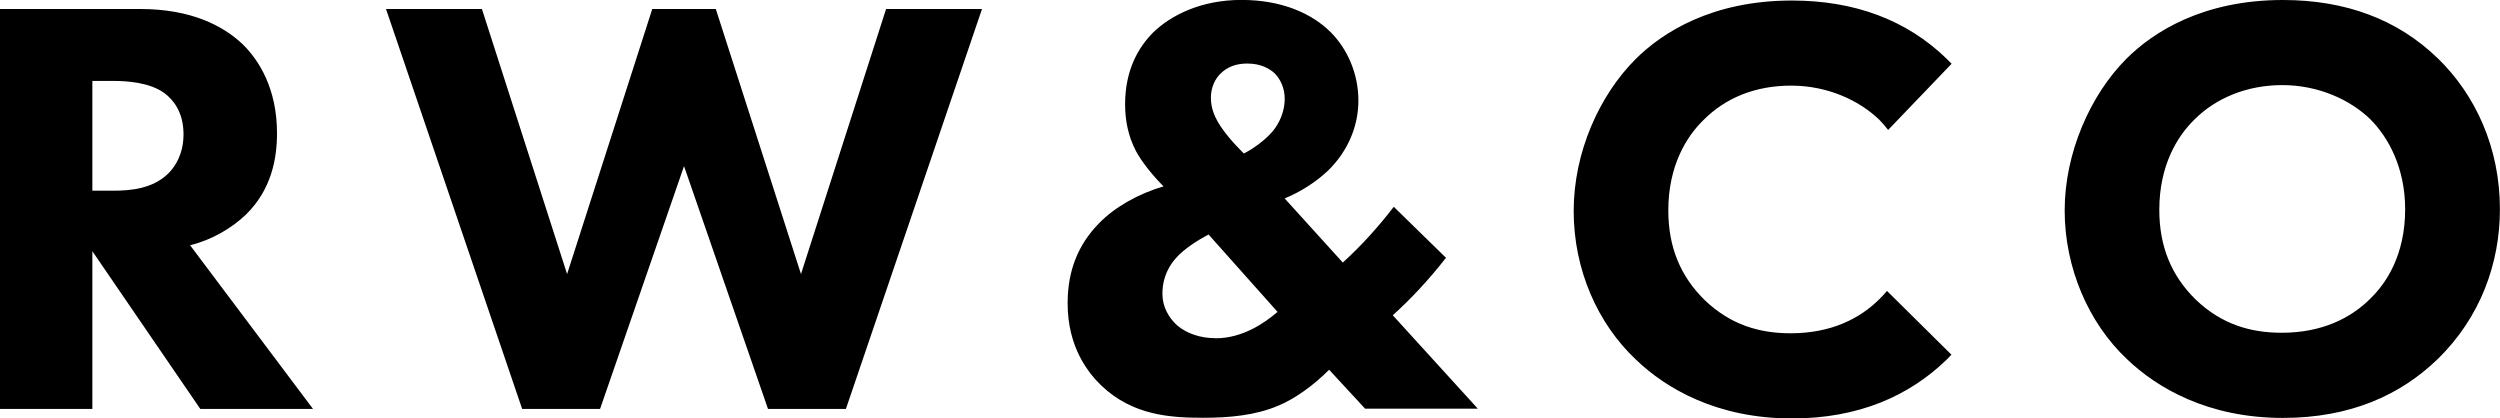 <?xml version="1.0" encoding="UTF-8"?>
<svg id="Layer_2" data-name="Layer 2" xmlns="http://www.w3.org/2000/svg" viewBox="0 0 330.5 55.31">
  <g id="Layer_1-2" data-name="Layer 1">
    <path d="M25.13,32.42c2.93-.71,5.55-2.3,7.37-4.04,3.41-3.33,4.12-7.45,4.12-10.78,0-5.87-2.38-9.67-4.6-11.81-2.54-2.38-6.74-4.6-13.48-4.6H0v52.87h12.21v-20.85l14.27,20.85h14.9l-16.25-21.64ZM22.27,22.91c-2.06,2.06-5.07,2.3-7.29,2.3h-2.77v-14.51h2.85c1.59,0,4.76.16,6.74,1.66,1.03.79,2.46,2.38,2.46,5.39,0,2.62-1.11,4.28-1.98,5.15ZM63.71,1.19l11.26,35.04L86.23,1.19h8.4l11.26,35.04L117.14,1.19h12.68l-17.99,52.87h-10.3l-11.1-32.1-11.1,32.1h-10.3L51.03,1.19h12.68ZM184.11,41.69c2.38-2.14,4.76-4.68,7.05-7.61l-6.9-6.74c-1.9,2.46-4.12,4.99-6.74,7.37l-7.69-8.48c2.14-.87,4.2-2.22,5.71-3.65,2.85-2.77,4.04-6.18,4.04-9.27,0-3.65-1.51-6.9-3.65-9.04-2.46-2.46-6.42-4.28-11.81-4.28s-9.35,2.06-11.65,4.28c-1.98,1.98-3.73,4.99-3.73,9.51,0,2.14.4,4.2,1.43,6.18.79,1.51,2.38,3.41,3.65,4.68-3.25.95-6.42,2.69-8.56,4.91-2.7,2.77-4.12,6.18-4.12,10.54,0,5.87,2.77,9.27,4.52,10.94,4.12,3.88,9.04,4.2,13.4,4.2,3.49,0,6.9-.32,9.91-1.59,2.3-.95,4.76-2.77,6.74-4.76l4.76,5.15h14.9l-11.26-12.37ZM160.72,44.71c-2.06,0-3.88-.63-5.15-1.74-1.03-.95-1.9-2.38-1.9-4.12,0-1.35.32-3.09,1.82-4.76,1.03-1.19,2.93-2.38,4.28-3.09l9.12,10.23c-1.74,1.51-4.68,3.49-8.16,3.49ZM168.17,17.44c-.87,1.03-2.46,2.22-3.73,2.85-.08-.08-1.82-1.74-3.01-3.49-.79-1.19-1.35-2.38-1.35-3.88,0-1.27.48-2.54,1.51-3.41,1.11-.95,2.38-1.11,3.33-1.11,1.82,0,2.93.71,3.57,1.27.79.79,1.35,1.98,1.35,3.41,0,1.66-.71,3.25-1.66,4.36ZM322.25,7.69c-5.31-5.15-12.21-7.69-20.45-7.69-10.54,0-17.12,4.2-20.69,7.77-4.76,4.76-8.16,12.44-8.16,20.05s3.17,14.9,8.24,19.66c3.96,3.8,10.7,7.77,20.61,7.77,8.88,0,15.54-3.01,20.45-7.77,5.71-5.55,8.24-12.76,8.24-19.82,0-8.16-3.25-15.14-8.24-19.98ZM313.37,39.47c-2.54,2.54-6.34,4.52-11.73,4.52-4.12,0-7.93-1.11-11.34-4.36-3.25-3.17-4.84-7.05-4.84-11.89,0-5.87,2.38-9.75,4.68-11.97,2.85-2.85,6.98-4.52,11.57-4.52,4.84,0,9.04,1.98,11.65,4.52,2.38,2.38,4.6,6.42,4.6,11.89,0,6.1-2.54,9.83-4.6,11.81ZM257.98,46.89c-.21.22-.42.44-.64.66-4.92,4.76-11.57,7.77-20.45,7.77-9.91,0-16.65-3.96-20.61-7.77-5.07-4.76-8.24-11.89-8.24-19.66s3.41-15.3,8.16-20.05c3.57-3.57,10.15-7.77,20.69-7.77,8.24,0,15.14,2.54,20.45,7.69.23.22.44.45.66.67l-8.39,8.75c-.38-.49-.76-.94-1.16-1.34-2.62-2.54-6.82-4.52-11.65-4.52s-8.72,1.66-11.57,4.52c-2.3,2.22-4.68,6.1-4.68,11.97,0,4.84,1.59,8.72,4.84,11.89,3.41,3.25,7.21,4.36,11.34,4.36,5.39,0,9.19-1.98,11.73-4.52.32-.31.66-.68,1-1.08l8.52,8.43Z"/>
  </g>
</svg>